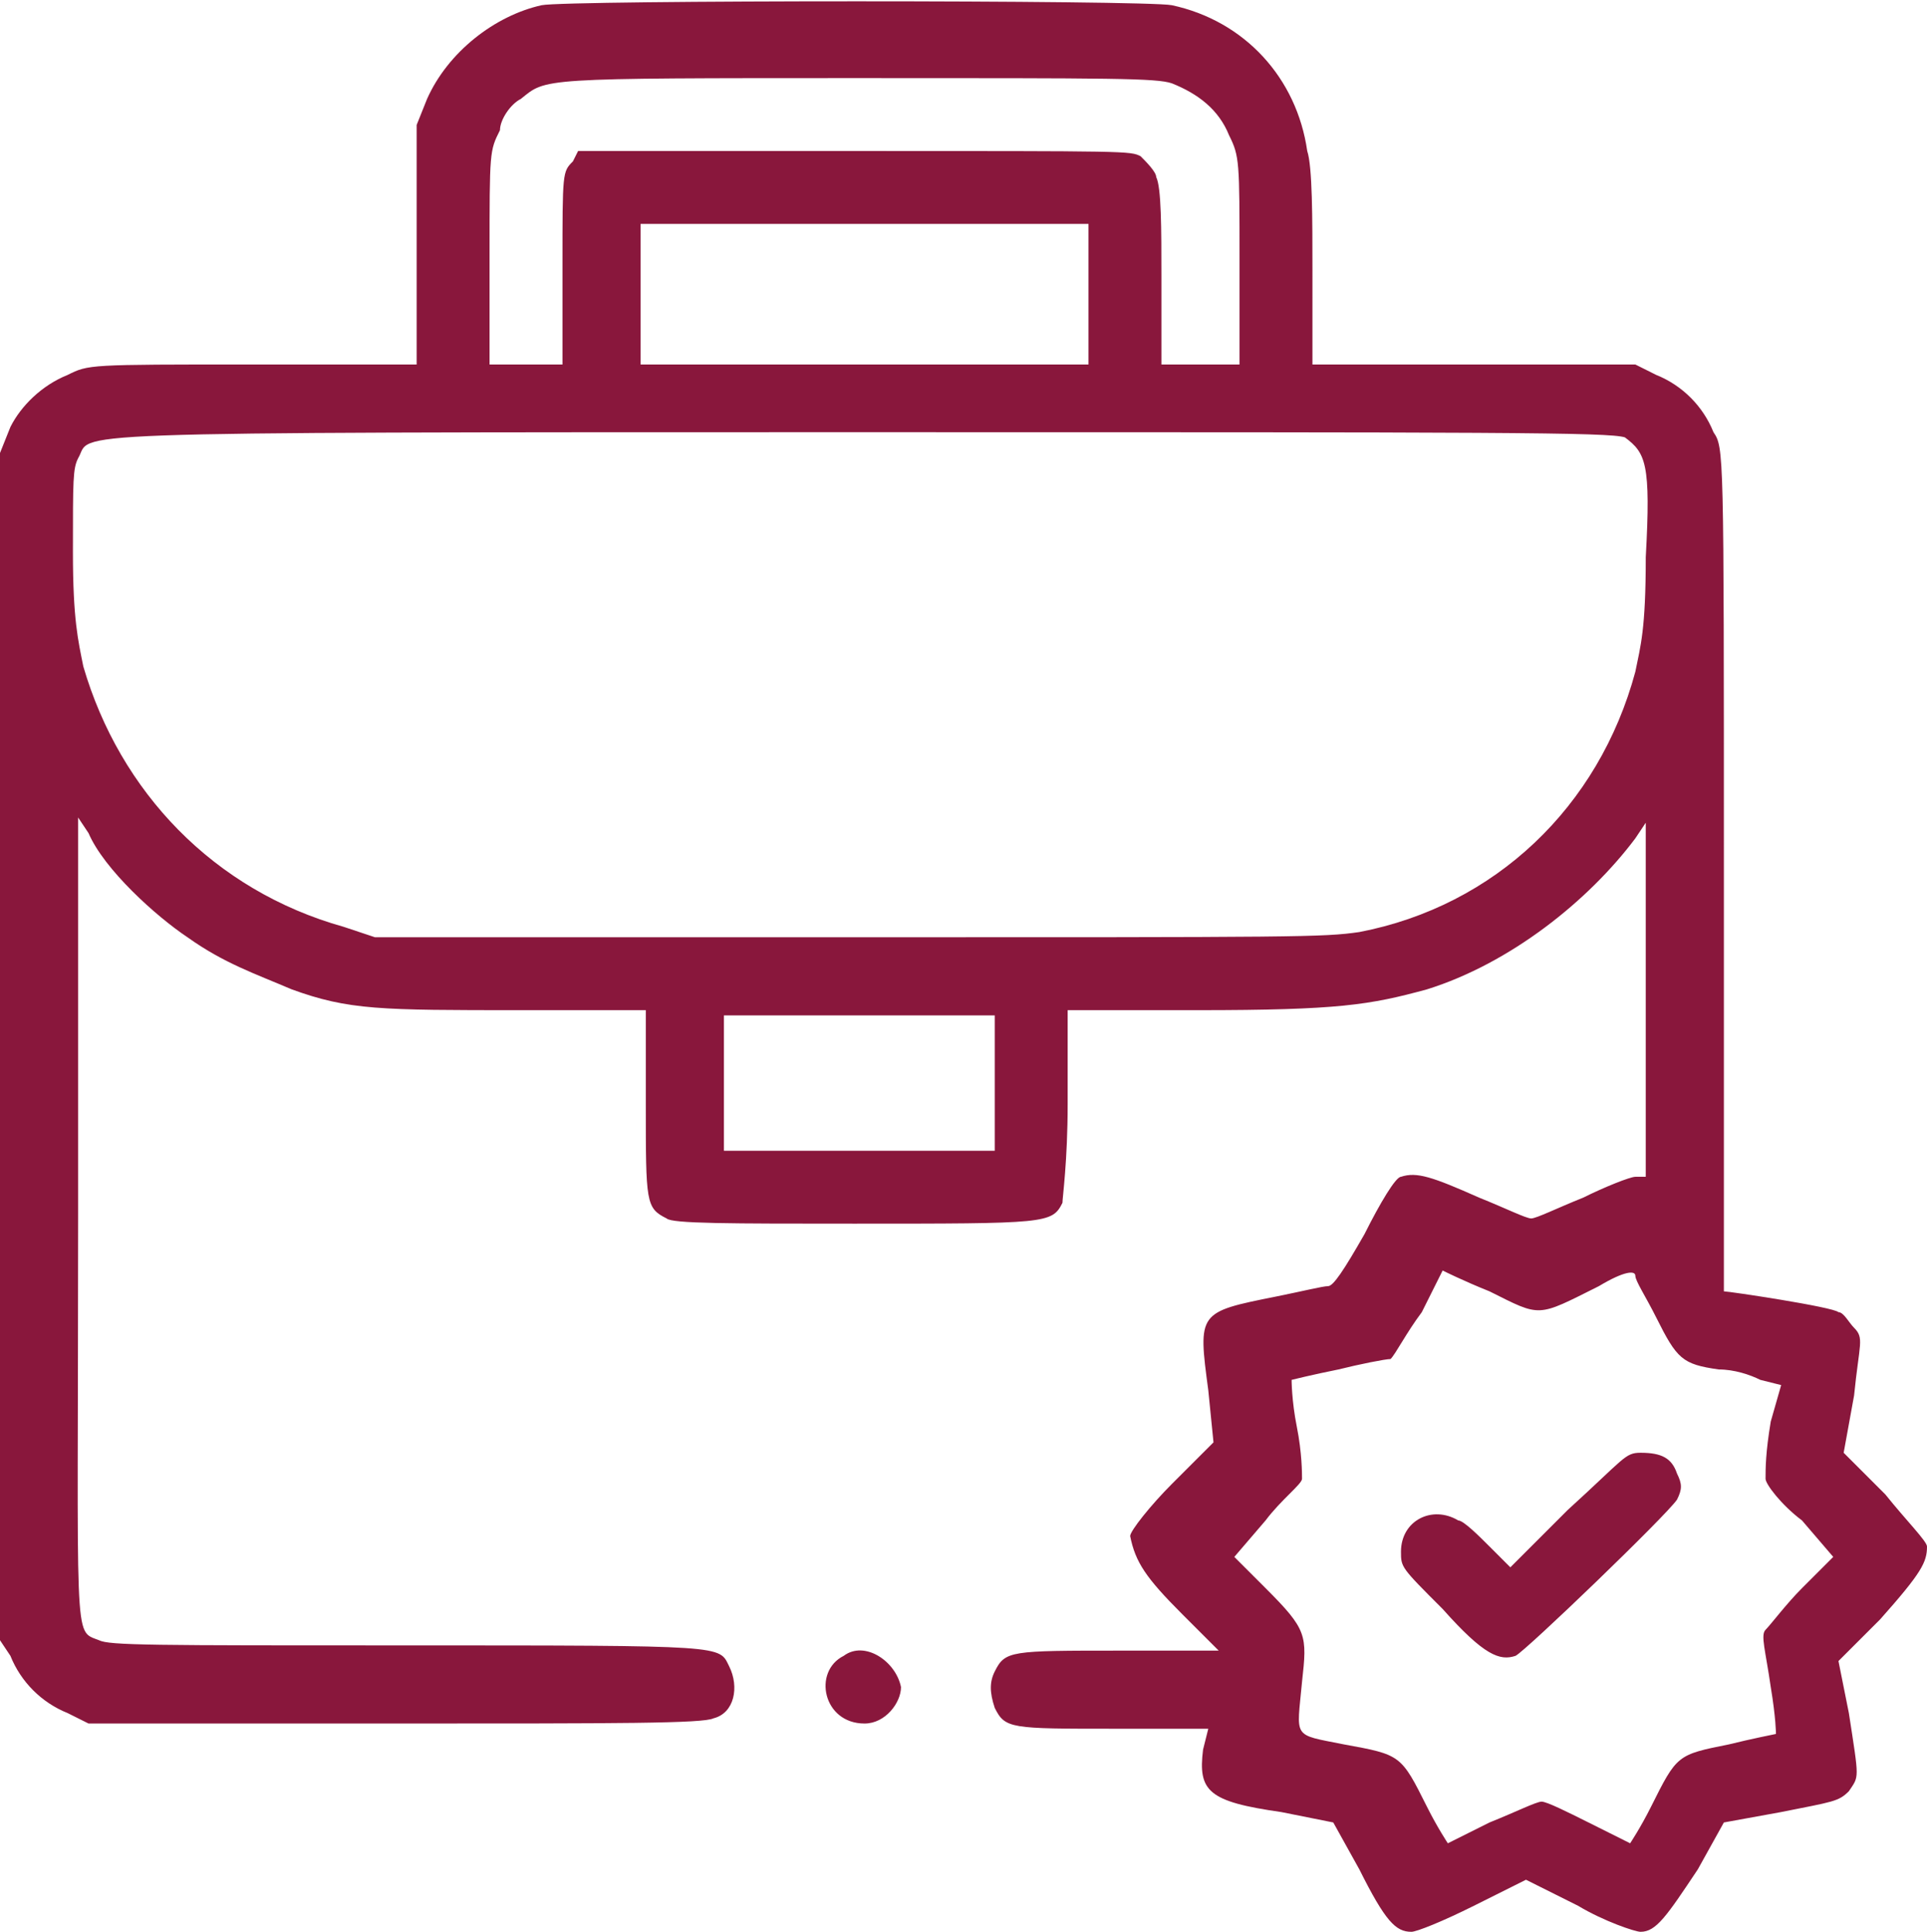 <?xml version="1.0" encoding="utf-8"?>
<!-- Generator: Adobe Illustrator 21.1.0, SVG Export Plug-In . SVG Version: 6.00 Build 0)  -->
<svg version="1.1" id="Layer_1" xmlns="http://www.w3.org/2000/svg" xmlns:xlink="http://www.w3.org/1999/xlink" x="0px" y="0px"
	 width="37px" height="37.1px" viewBox="0 0 37 37.1" style="enable-background:new 0 0 37 37.1;" xml:space="preserve">
<style type="text/css">
	.st0{fill:#89173C;}
</style>
<g>
	<g>
		<path class="st0" d="M37,29.7c0-0.1-0.4-0.5-0.8-1l-0.8-0.8l0.2-1.1c0.1-1,0.2-1.1,0-1.3c-0.1-0.1-0.2-0.3-0.3-0.3
			c-0.1-0.1-2.1-0.4-2.2-0.4c0,0,0-3.6,0-8.1c0-8.1,0-8.1-0.2-8.4c-0.2-0.5-0.6-0.9-1.1-1.1L31.4,7l-3.1,0l-3.1,0V5.2
			c0-1,0-2-0.1-2.3c-0.2-1.4-1.2-2.5-2.6-2.8C22,0,10.9,0,10.4,0.1C9.5,0.3,8.6,1,8.2,1.9L8,2.4l0,2.3l0,2.3L4.8,7
			C1.7,7,1.7,7,1.3,7.2C0.8,7.4,0.4,7.8,0.2,8.2L0,8.7v11.4v11.4l0.2,0.3c0.2,0.5,0.6,0.9,1.1,1.1l0.4,0.2l5.9,0
			c4.3,0,5.9,0,6.1-0.1c0.4-0.1,0.5-0.6,0.3-1c-0.2-0.4,0-0.4-6.2-0.4c-4.9,0-5.7,0-5.9-0.1c-0.5-0.2-0.4,0.2-0.4-8.2v-7.6l0.2,0.3
			C2,16.7,3,17.6,3.6,18c0.7,0.5,1.3,0.7,2,1c1.1,0.4,1.7,0.4,4.4,0.4h2.4v1.8c0,1.9,0,2,0.4,2.2c0.1,0.1,1.2,0.1,3.6,0.1
			c3.7,0,3.8,0,4-0.4c0-0.1,0.1-0.8,0.1-1.9v-1.8H23c2.7,0,3.3-0.1,4.4-0.4c1.6-0.5,3.1-1.7,4-2.9l0.2-0.3v3.4v3.4l-0.2,0
			c-0.1,0-0.6,0.2-1,0.4c-0.5,0.2-0.9,0.4-1,0.4c-0.1,0-0.5-0.2-1-0.4c-0.9-0.4-1.2-0.5-1.5-0.4c-0.1,0-0.4,0.5-0.7,1.1
			c-0.4,0.7-0.6,1-0.7,1c-0.1,0-0.5,0.1-1,0.2c-1.5,0.3-1.5,0.3-1.3,1.8l0.1,1l-0.8,0.8c-0.4,0.4-0.8,0.9-0.8,1
			C21.8,30,22,30.3,22.7,31l0.7,0.7h-1.9c-2.1,0-2.2,0-2.4,0.4c-0.1,0.2-0.1,0.4,0,0.7c0.2,0.4,0.3,0.4,2.3,0.4h1.8l-0.1,0.4
			c-0.1,0.8,0.1,1,1.5,1.2l1,0.2l0.5,0.9c0.5,1,0.7,1.2,1,1.2c0.1,0,0.6-0.2,1.2-0.5l1-0.5l1,0.5c0.5,0.3,1.1,0.5,1.2,0.5
			c0.3,0,0.5-0.3,1.1-1.2l0.5-0.9l1.1-0.2c1-0.2,1.1-0.2,1.3-0.4c0.2-0.3,0.2-0.2,0-1.5l-0.2-1l0.8-0.8C36.9,30.2,37,30,37,29.7z
			 M9.4,4.9c0-2,0-2,0.2-2.4C9.6,2.3,9.8,2,10,1.9c0.5-0.4,0.3-0.4,6.5-0.4c4.9,0,5.7,0,6,0.1c0.5,0.2,0.9,0.5,1.1,1
			c0.2,0.4,0.2,0.5,0.2,2.4l0,2H23h-0.7V5.3c0-0.9,0-1.7-0.1-1.9c0-0.1-0.2-0.3-0.3-0.4c-0.2-0.1-0.2-0.1-5.5-0.1l-5.3,0L11,3.1
			c-0.2,0.2-0.2,0.2-0.2,2V7h-0.7H9.4V4.9z M20.9,4.3v1.3V7h-4.3h-4.3V5.7V4.3h4.3H20.9z M19.1,20.8v1.3h-2.6h-2.6v-1.3v-1.3h2.6
			h2.6V20.8z M31.6,10.7c0,1.4-0.1,1.7-0.2,2.2c-0.7,2.6-2.7,4.5-5.3,5C25.4,18,25,18,16.3,18l-9.1,0l-0.6-0.2c-2.5-0.7-4.3-2.6-5-5
			c-0.1-0.5-0.2-0.9-0.2-2.2c0-1.4,0-1.6,0.1-1.8c0.3-0.5-0.9-0.5,15-0.5c12.3,0,14.4,0,14.7,0.1C31.6,8.7,31.7,8.9,31.6,10.7z
			 M34.6,30.5c-0.3,0.3-0.6,0.7-0.7,0.8c-0.1,0.1,0,0.4,0.1,1.1c0.1,0.6,0.1,0.9,0.1,0.9c0,0-0.5,0.1-0.9,0.2c-1,0.2-1,0.2-1.5,1.2
			c-0.2,0.4-0.4,0.7-0.4,0.7c0,0-0.4-0.2-0.8-0.4c-0.4-0.2-0.8-0.4-0.9-0.4c-0.1,0-0.5,0.2-1,0.4c-0.4,0.2-0.8,0.4-0.8,0.4
			c0,0-0.2-0.3-0.4-0.7c-0.5-1-0.5-1-1.6-1.2c-1-0.2-0.9-0.1-0.8-1.2c0.1-0.9,0.1-1-0.7-1.8l-0.6-0.6l0.6-0.7
			c0.3-0.4,0.7-0.7,0.7-0.8c0-0.1,0-0.5-0.1-1c-0.1-0.5-0.1-0.9-0.1-0.9c0,0,0.4-0.1,0.9-0.2c0.4-0.1,0.9-0.2,1-0.2
			c0.1-0.1,0.3-0.5,0.6-0.9c0.2-0.4,0.4-0.8,0.4-0.8c0,0,0.4,0.2,0.9,0.4c1,0.5,0.9,0.5,2.1-0.1c0.5-0.3,0.7-0.3,0.7-0.2
			c0,0.1,0.2,0.4,0.4,0.8c0.4,0.8,0.5,0.9,1.2,1c0.3,0,0.6,0.1,0.8,0.2l0.4,0.1L34,27.3c-0.1,0.6-0.1,0.9-0.1,1.1
			c0,0.1,0.3,0.5,0.7,0.8l0.6,0.7L34.6,30.5z M31.5,27.9c-0.3,0-0.3,0.1-1.4,1.1L29,30.1l-0.4-0.4c-0.2-0.2-0.5-0.5-0.6-0.5
			c-0.5-0.3-1.1,0-1.1,0.6c0,0.3,0,0.3,0.8,1.1c0.8,0.9,1.1,1,1.4,0.9c0.2-0.1,2.9-2.7,3.1-3c0.1-0.2,0.1-0.3,0-0.5
			C32.1,28,31.9,27.9,31.5,27.9z M16.2,31.8c-0.6,0.3-0.4,1.3,0.4,1.3c0.4,0,0.7-0.4,0.7-0.7C17.2,31.9,16.6,31.5,16.2,31.8z"/>
	</g>
</g>
</svg>

